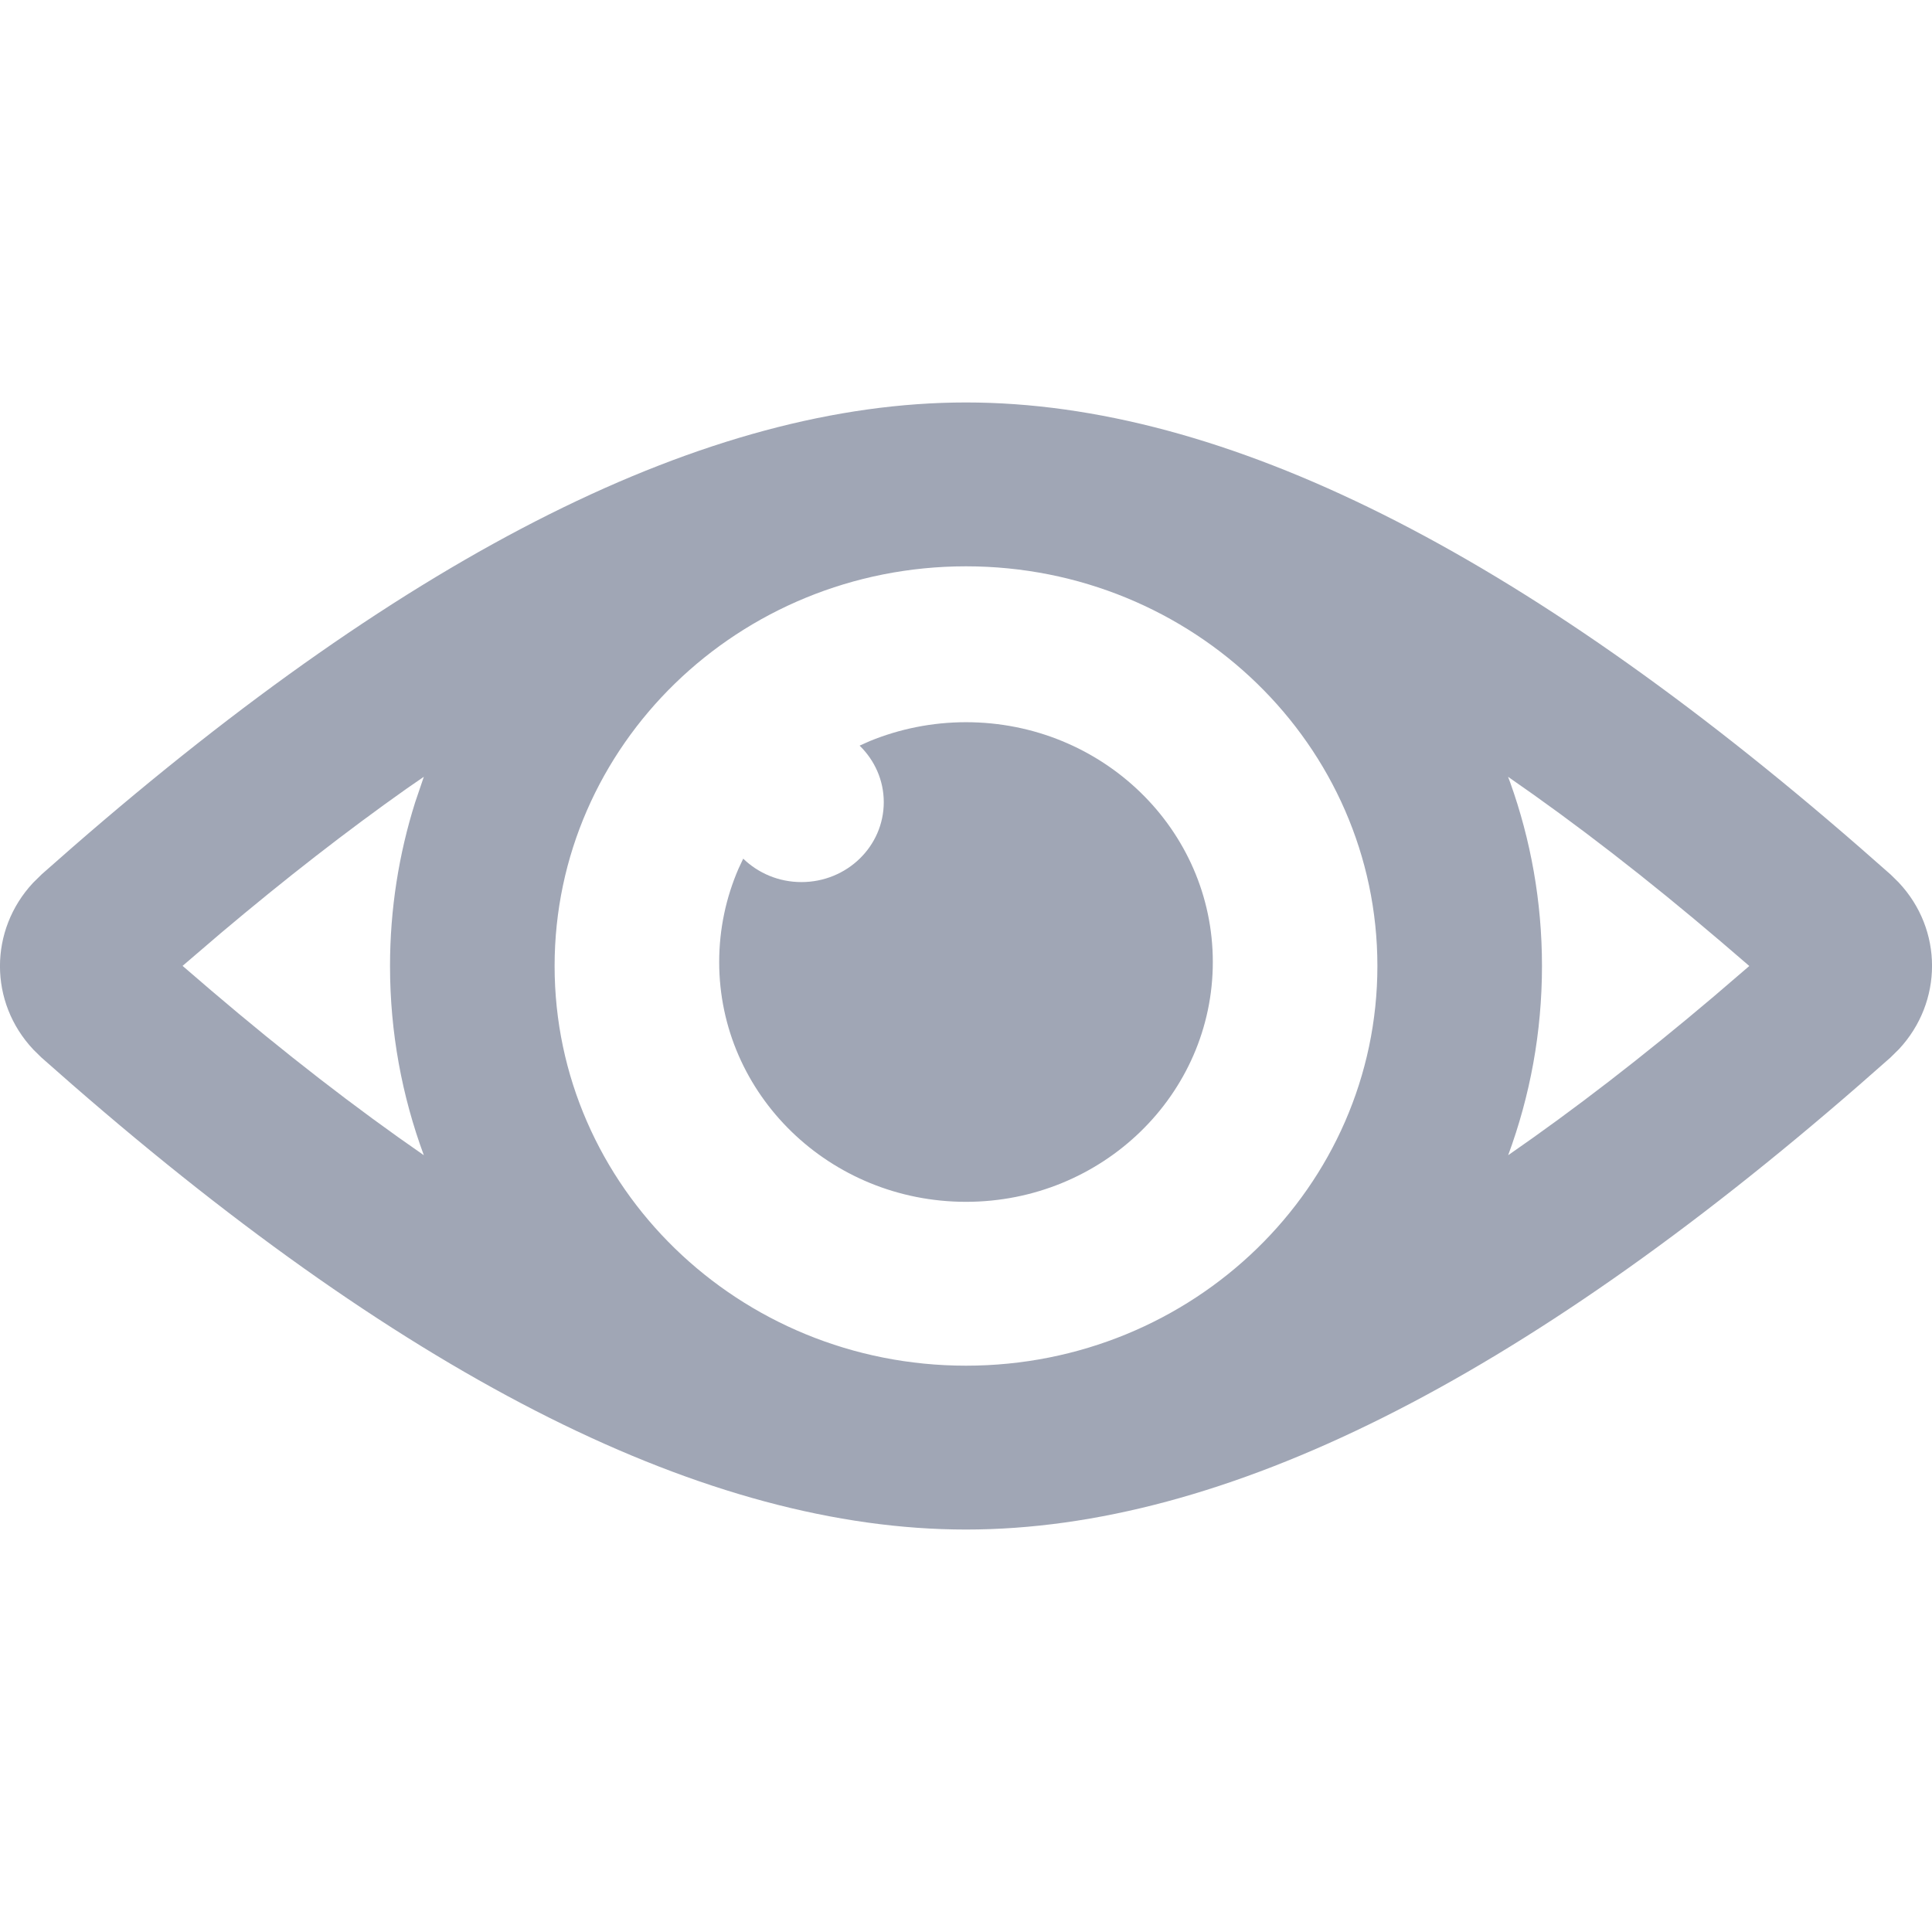 <?xml version="1.0" encoding="UTF-8"?>
<svg width="16px" height="16px" viewBox="0 0 16 16" version="1.1" xmlns="http://www.w3.org/2000/svg" xmlns:xlink="http://www.w3.org/1999/xlink">
    <title>9629063C-D45B-40C7-B414-0509C3D35154</title>
    <defs>
        <filter id="filter-1">
            <feColorMatrix in="SourceGraphic" type="matrix" values="0 0 0 0 0.067 0 0 0 0 0.122 0 0 0 0 0.267 0 0 0 0.4 0"></feColorMatrix>
        </filter>
    </defs>
    <g id="Page-1" stroke="none" stroke-width="1" fill="none" fill-rule="evenodd">
        <g id="Home-—-Desktop" transform="translate(-577, -7490)">
            <g id="Group-4" transform="translate(-0.893, 2385)">
                <g id="LATEST-ARTICLES" transform="translate(0.893, 4688)">
                    <g id="card/blog" transform="translate(557, 83)">
                        <g id="ic_views" transform="translate(20, 334)" filter="url(#filter-1)">
                            <g>
                                <path d="M8,3.333 C10.141,3.333 12.596,4.575 15.402,7.018 L15.658,7.243 L15.723,7.307 C16.094,7.7 16.09,8.298 15.727,8.688 L15.655,8.759 L15.399,8.984 C12.595,11.425 10.141,12.667 8,12.667 C5.859,12.667 3.404,11.425 0.598,8.982 L0.342,8.757 L0.277,8.693 C-0.094,8.3 -0.09,7.702 0.273,7.312 L0.345,7.241 L0.601,7.016 C3.405,4.575 5.859,3.333 8,3.333 Z M8,4.69 C6.118,4.69 4.593,6.172 4.593,8 C4.593,9.828 6.118,11.31 8,11.31 C9.882,11.31 11.407,9.828 11.407,8 C11.407,6.172 9.882,4.69 8,4.69 Z M8,5.981 C9.129,5.981 10.044,6.87 10.044,7.967 C10.044,9.064 9.129,9.953 8,9.953 C6.871,9.953 5.956,9.064 5.956,7.967 C5.956,7.693 6.013,7.432 6.116,7.194 L6.155,7.111 C6.279,7.231 6.449,7.305 6.637,7.305 C7.014,7.305 7.319,7.009 7.319,6.643 C7.319,6.46 7.242,6.295 7.119,6.175 L7.204,6.137 C7.449,6.037 7.718,5.981 8,5.981 Z M3.51,6.433 L3.368,6.531 C2.874,6.88 2.362,7.278 1.832,7.725 L1.512,7.999 L1.747,8.201 C2.358,8.722 2.946,9.177 3.51,9.567 C3.329,9.077 3.23,8.55 3.23,8 C3.23,7.529 3.303,7.073 3.438,6.645 L3.51,6.433 Z M12.489,6.433 L12.506,6.478 C12.677,6.955 12.77,7.467 12.77,8 C12.77,8.55 12.671,9.077 12.49,9.567 C13.035,9.19 13.602,8.753 14.191,8.254 L14.487,8 L14.253,7.799 C13.642,7.278 13.054,6.823 12.489,6.433 Z" id="Shape" fill="#A0A6B5" fill-rule="nonzero"></path>
                            </g>
                        </g>
                    </g>
                </g>
            </g>
        </g>
    </g>
</svg>